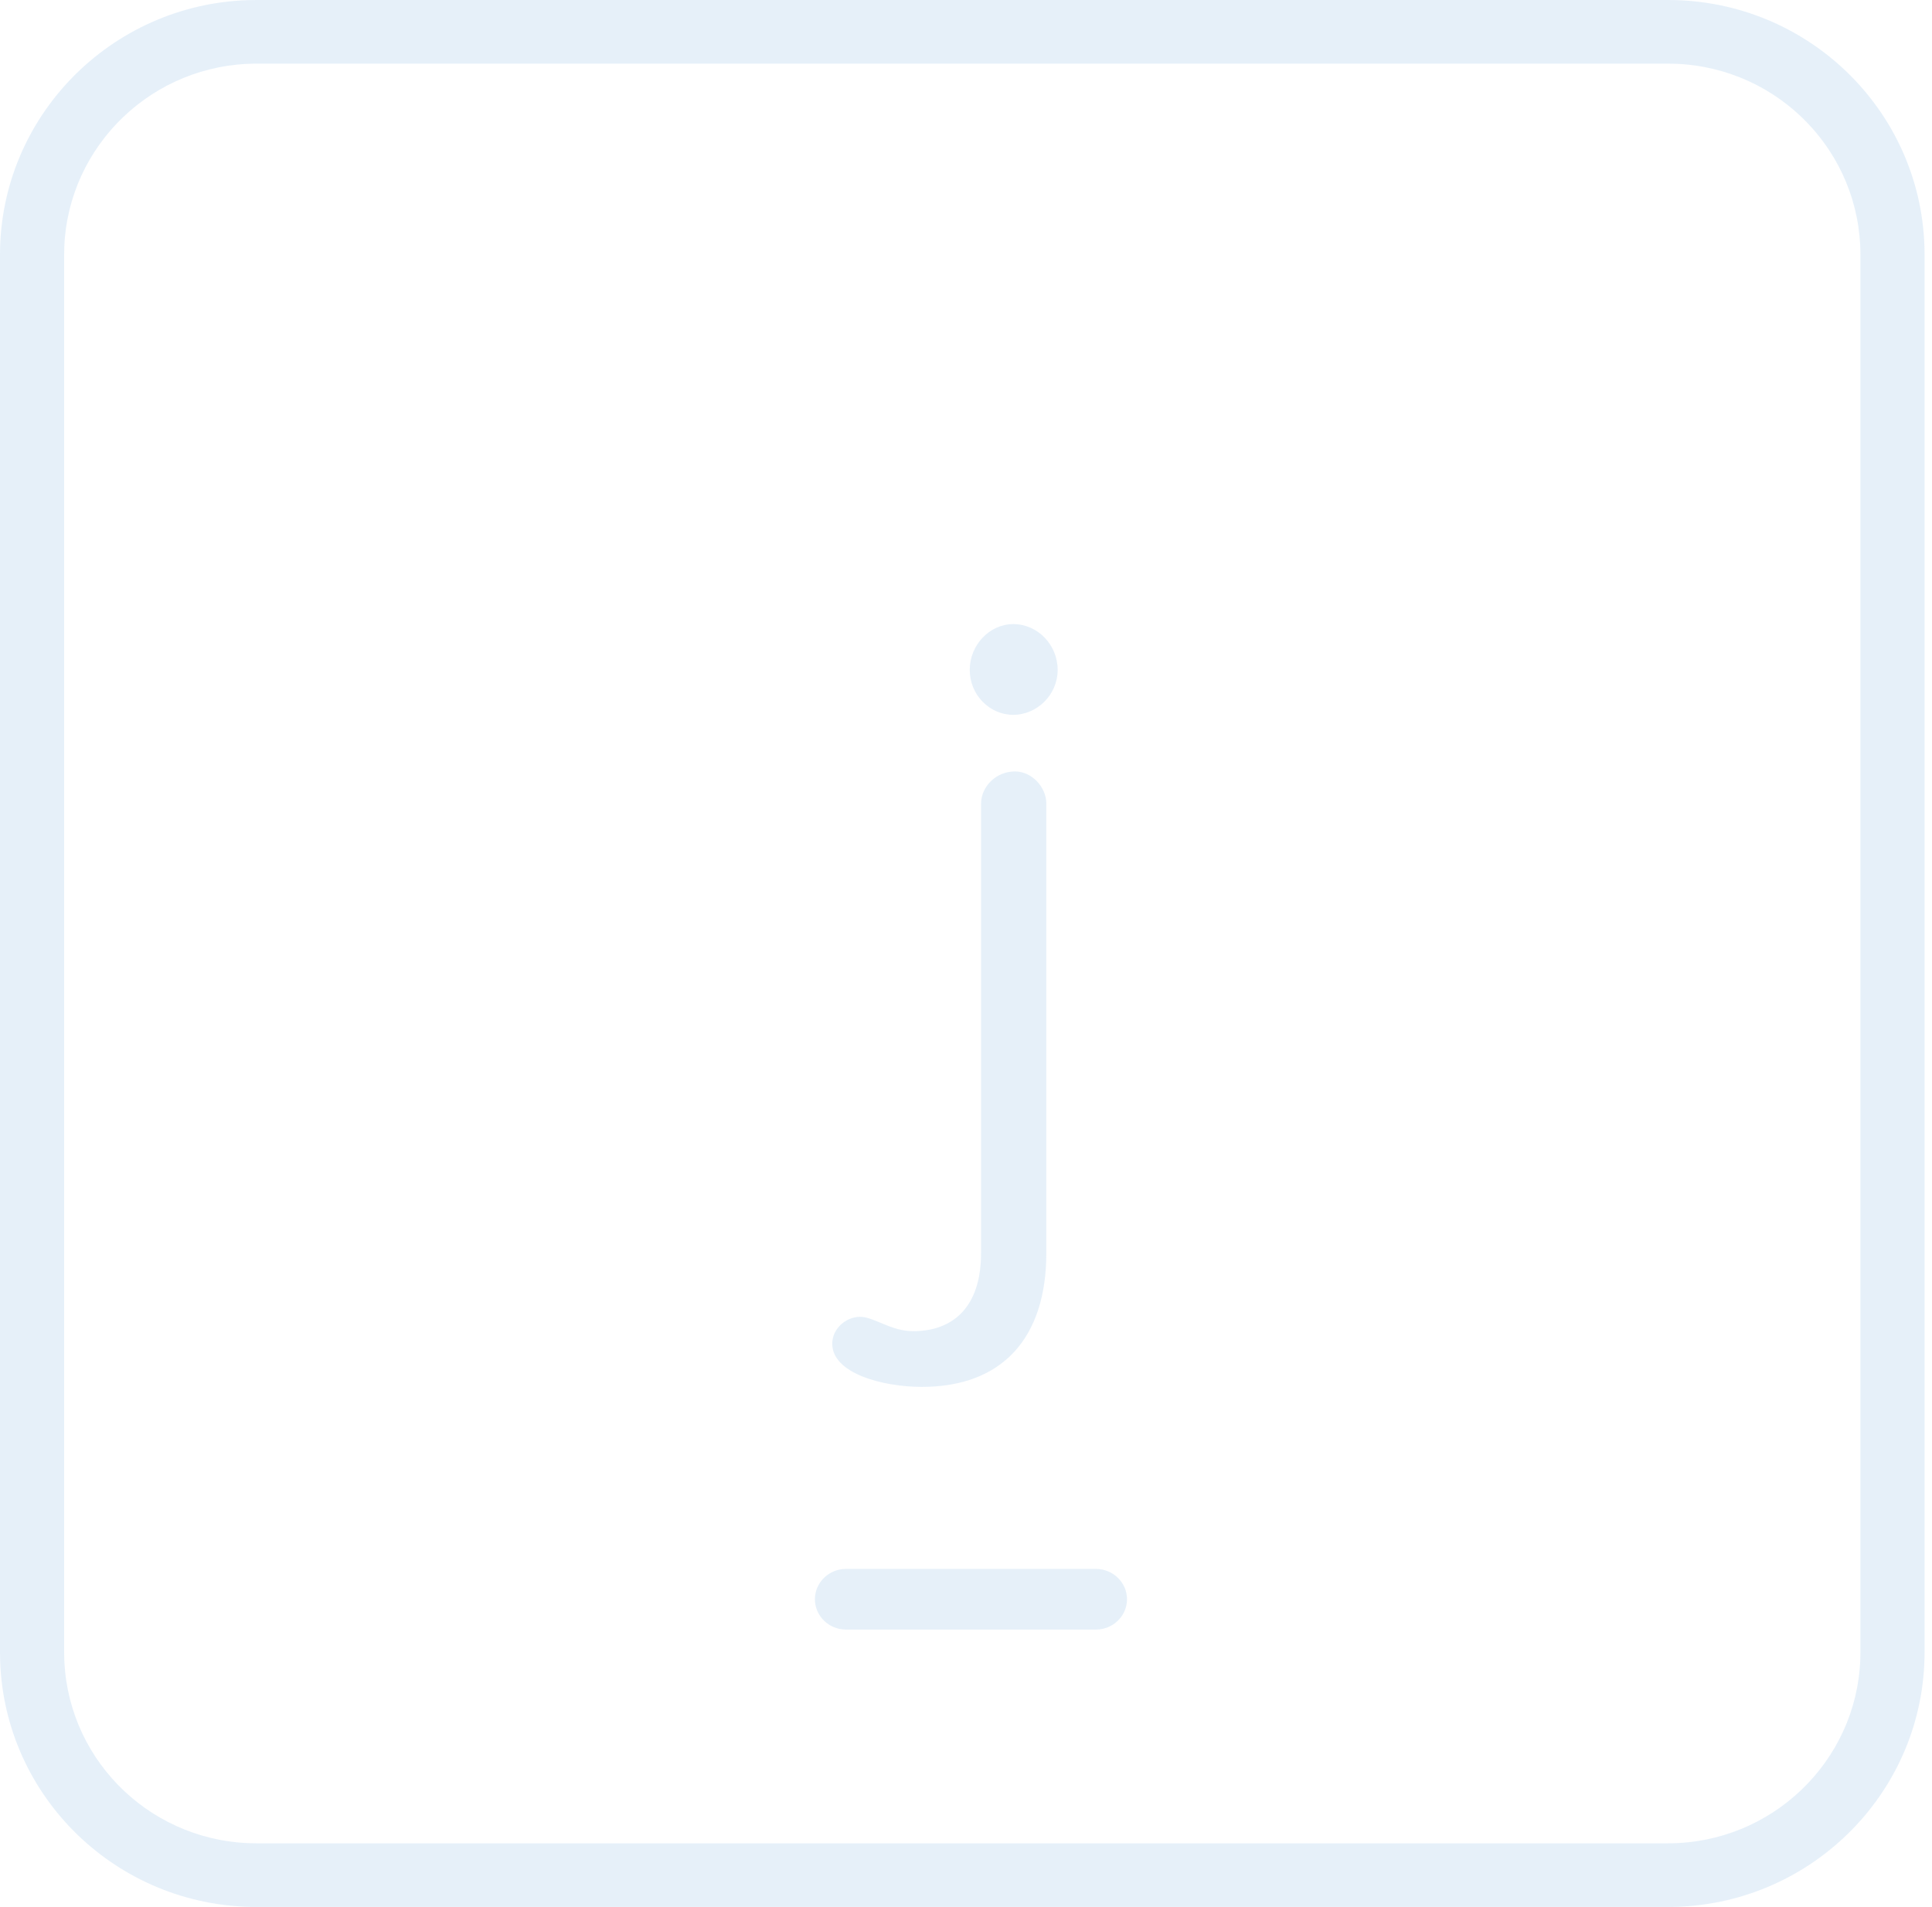 <svg xmlns="http://www.w3.org/2000/svg" width="156" height="154" viewBox="0 0 156 154">
  <g fill="#076DC9" fill-rule="evenodd" opacity=".102">
    <path fill-rule="nonzero" d="M134.684,0 C145.915,0 155.029,8.845 155.389,19.89 L155.4,20.569 L155.4,133.431 C155.4,144.544 146.492,153.63 135.368,153.989 L134.684,154 L20.716,154 C9.485,154 0.371,145.155 0.011,134.11 L0,133.431 L0,20.569 C0,9.456 8.908,0.37 20.032,0.011 L20.716,0 L134.684,0 Z M134.684,5.14 L20.716,5.14 C12.348,5.14 5.512,11.734 5.191,19.964 L5.18,20.569 L5.18,133.431 C5.18,141.757 11.798,148.531 20.105,148.849 L20.716,148.86 L134.684,148.86 C143.052,148.86 149.888,142.266 150.209,134.036 L150.22,133.431 L150.22,20.569 C150.22,12.243 143.602,5.469 135.295,5.151 L134.684,5.14 Z"/>
    <path d="M81.816,50.4 C79.919,50.4 78.303,52.069 78.303,54.1 C78.303,56.132 79.919,57.728 81.816,57.728 C83.714,57.728 85.4,56.132 85.4,54.1 C85.4,52.069 83.784,50.4 81.816,50.4 L81.816,50.4 Z M84.486,101.189 L84.486,64.911 C84.486,63.533 83.292,62.299 81.957,62.299 C80.411,62.299 79.216,63.533 79.216,64.911 L79.216,101.189 C79.216,105.615 76.897,107.502 73.735,107.502 C71.908,107.502 70.573,106.341 69.449,106.341 C68.324,106.341 67.2,107.284 67.2,108.517 C67.2,110.912 71.276,112 74.438,112 C80.903,112 84.486,108.082 84.486,101.189 L84.486,101.189 Z"/>
    <path fill-rule="nonzero" d="M88.48,126.7 C89.872,126.7 91,127.797 91,129.15 C91,130.406 90.027,131.442 88.774,131.584 L88.48,131.6 L68.32,131.6 C66.928,131.6 65.8,130.503 65.8,129.15 C65.8,127.894 66.773,126.858 68.026,126.716 L68.32,126.7 L88.48,126.7 Z"/>
  </g>
</svg>
